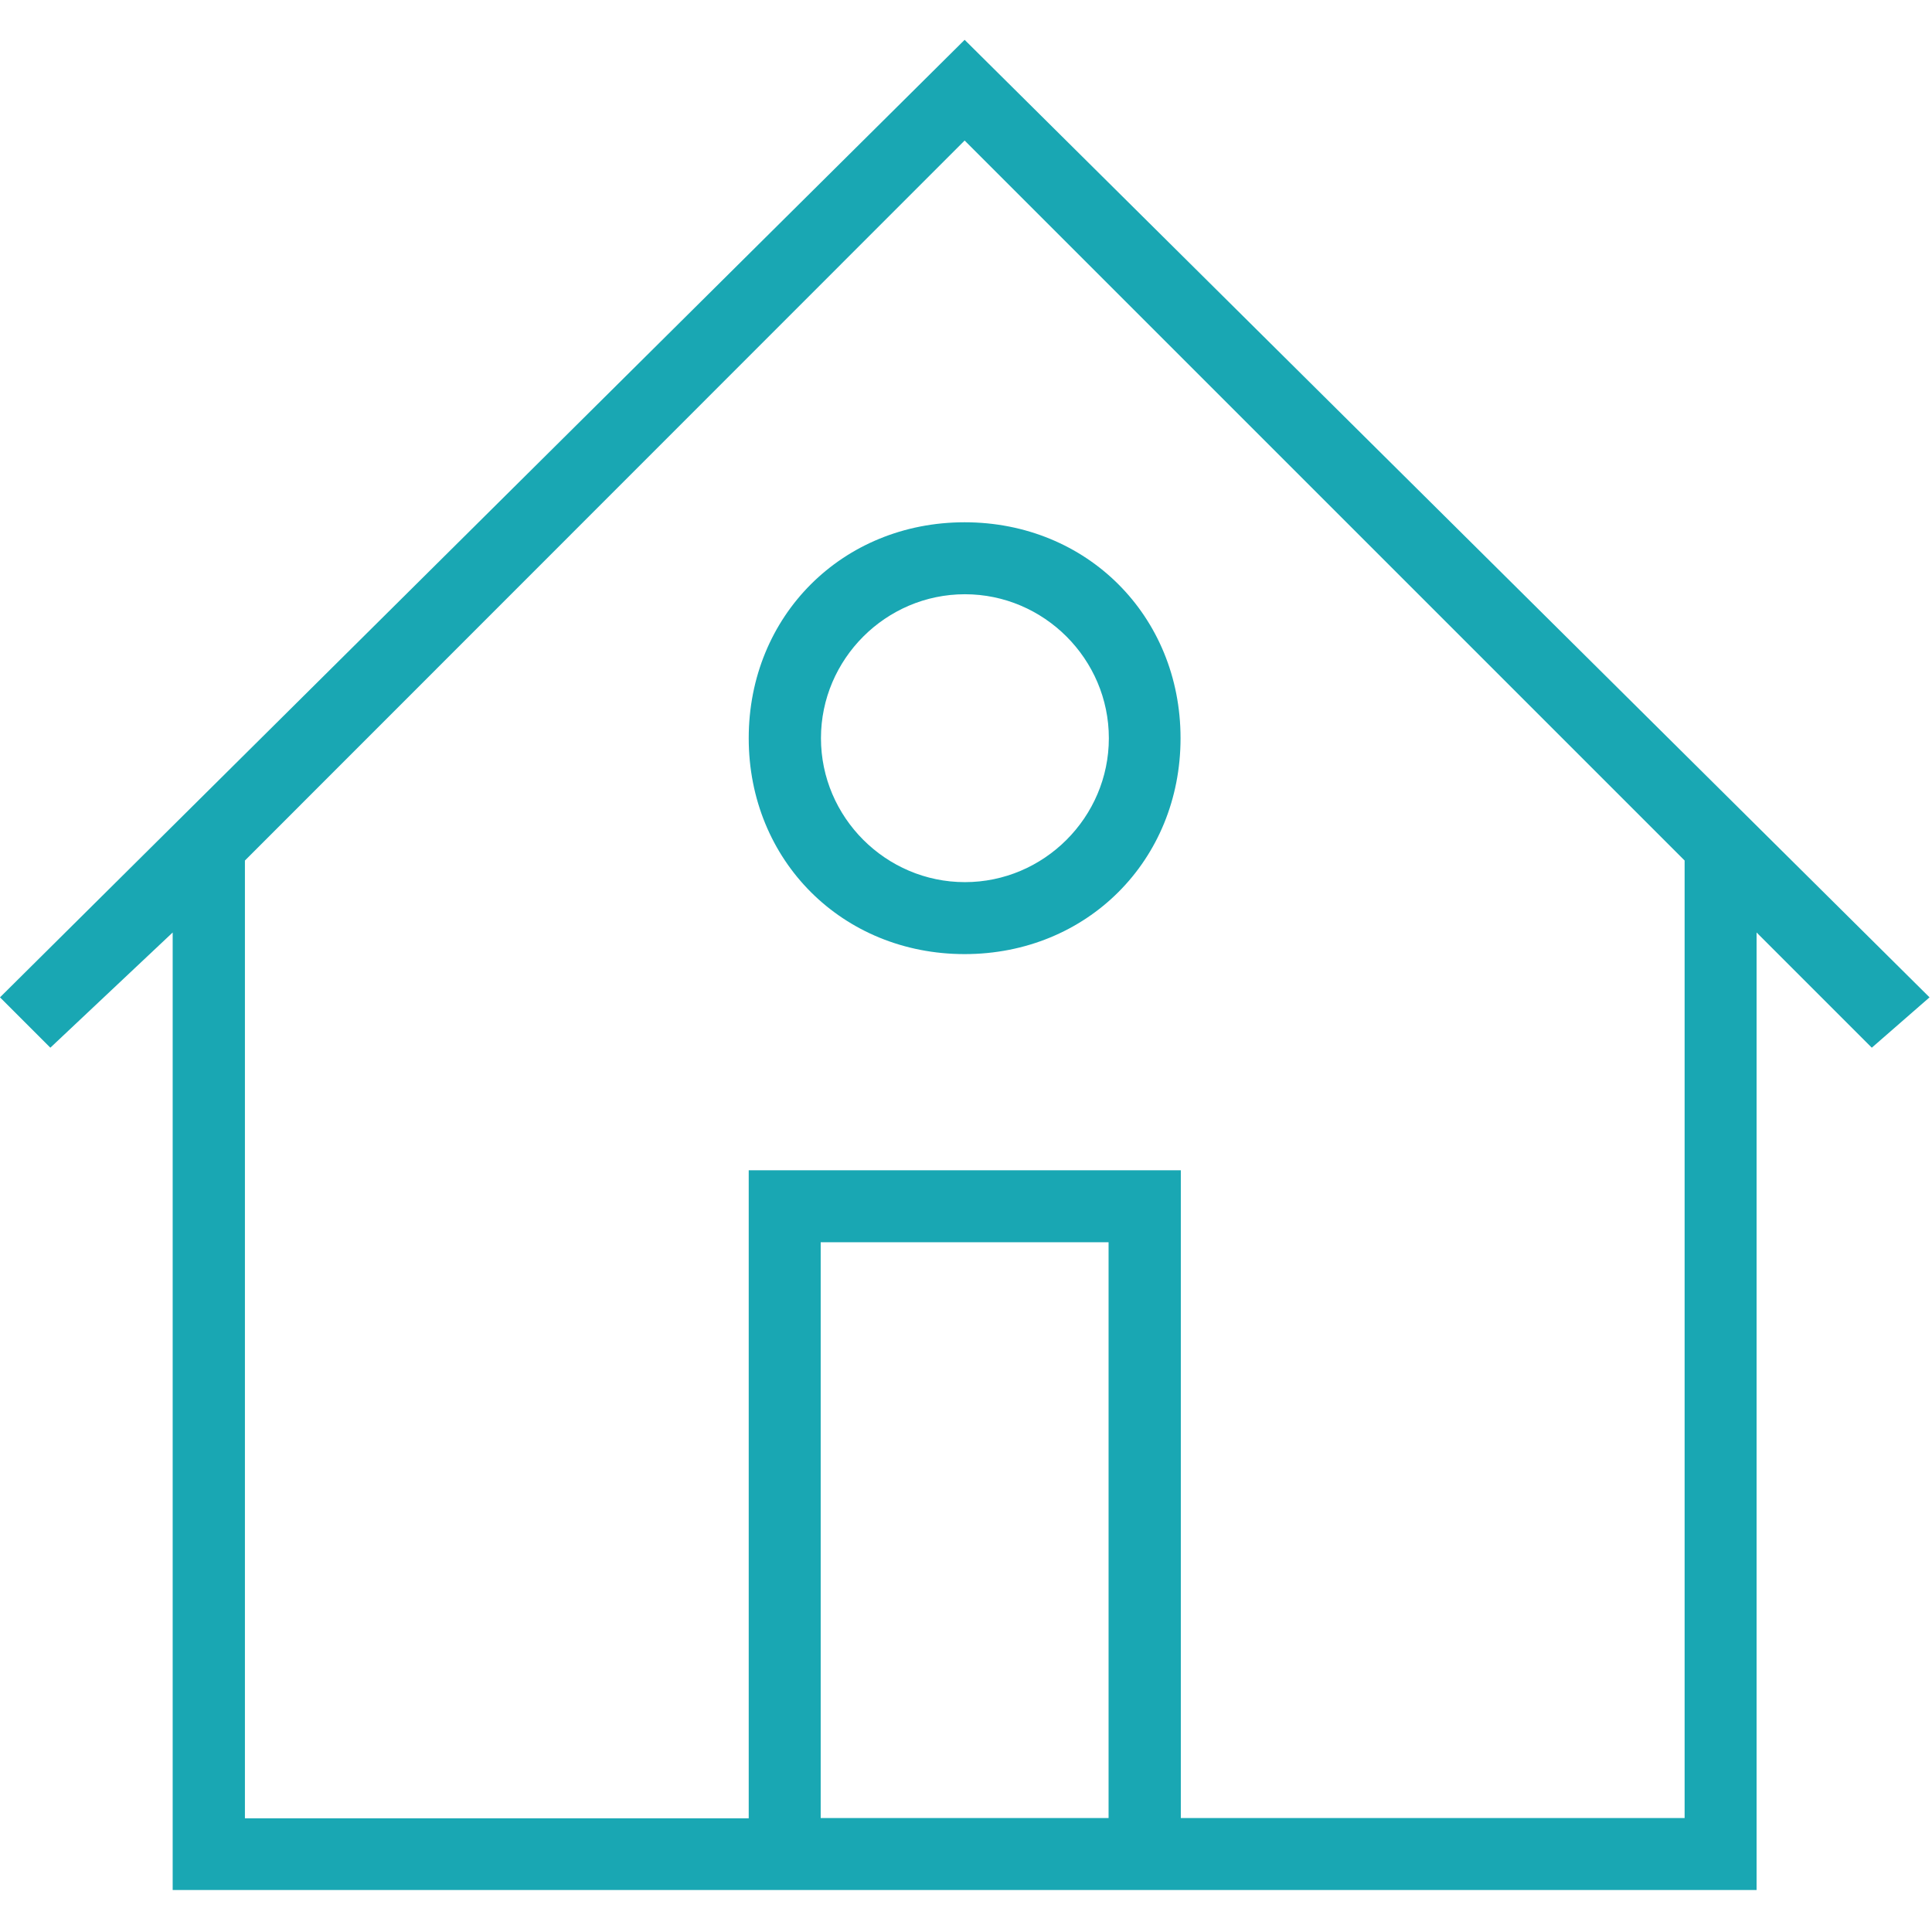 <svg xmlns="http://www.w3.org/2000/svg" xmlns:xlink="http://www.w3.org/1999/xlink" preserveAspectRatio="none" viewBox="0 -14.553 706 706" width="36" height="36"><g><g xmlns:default="http://www.w3.org/2000/svg"><path d="M705.1,349.9L352.5,0L0,349.9l18.4,18.4l44.7-42.1v349.9h578.8V326.2l42.1,42.1L705.1,349.9z M405.2,649.8H299.9V439.4   h105.2V649.8z M615.6,649.8H431.5V413.1H273.6v236.8H89.5V299.9L352.5,36.8l263.1,263.1V649.8z" style="fill: rgb(25, 167, 179);"></path><path d="M273.6,255.2c0,44.7,34.2,78.9,78.9,78.9s78.9-34.2,78.9-78.9s-34.2-78.9-78.9-78.9S273.6,210.5,273.6,255.2z M405.2,255.2   c0,28.9-23.7,52.6-52.6,52.6s-52.6-23.7-52.6-52.6s23.7-52.6,52.6-52.6S405.2,226.3,405.2,255.2z" style="fill: rgb(25, 167, 179);"></path></g></g></svg>